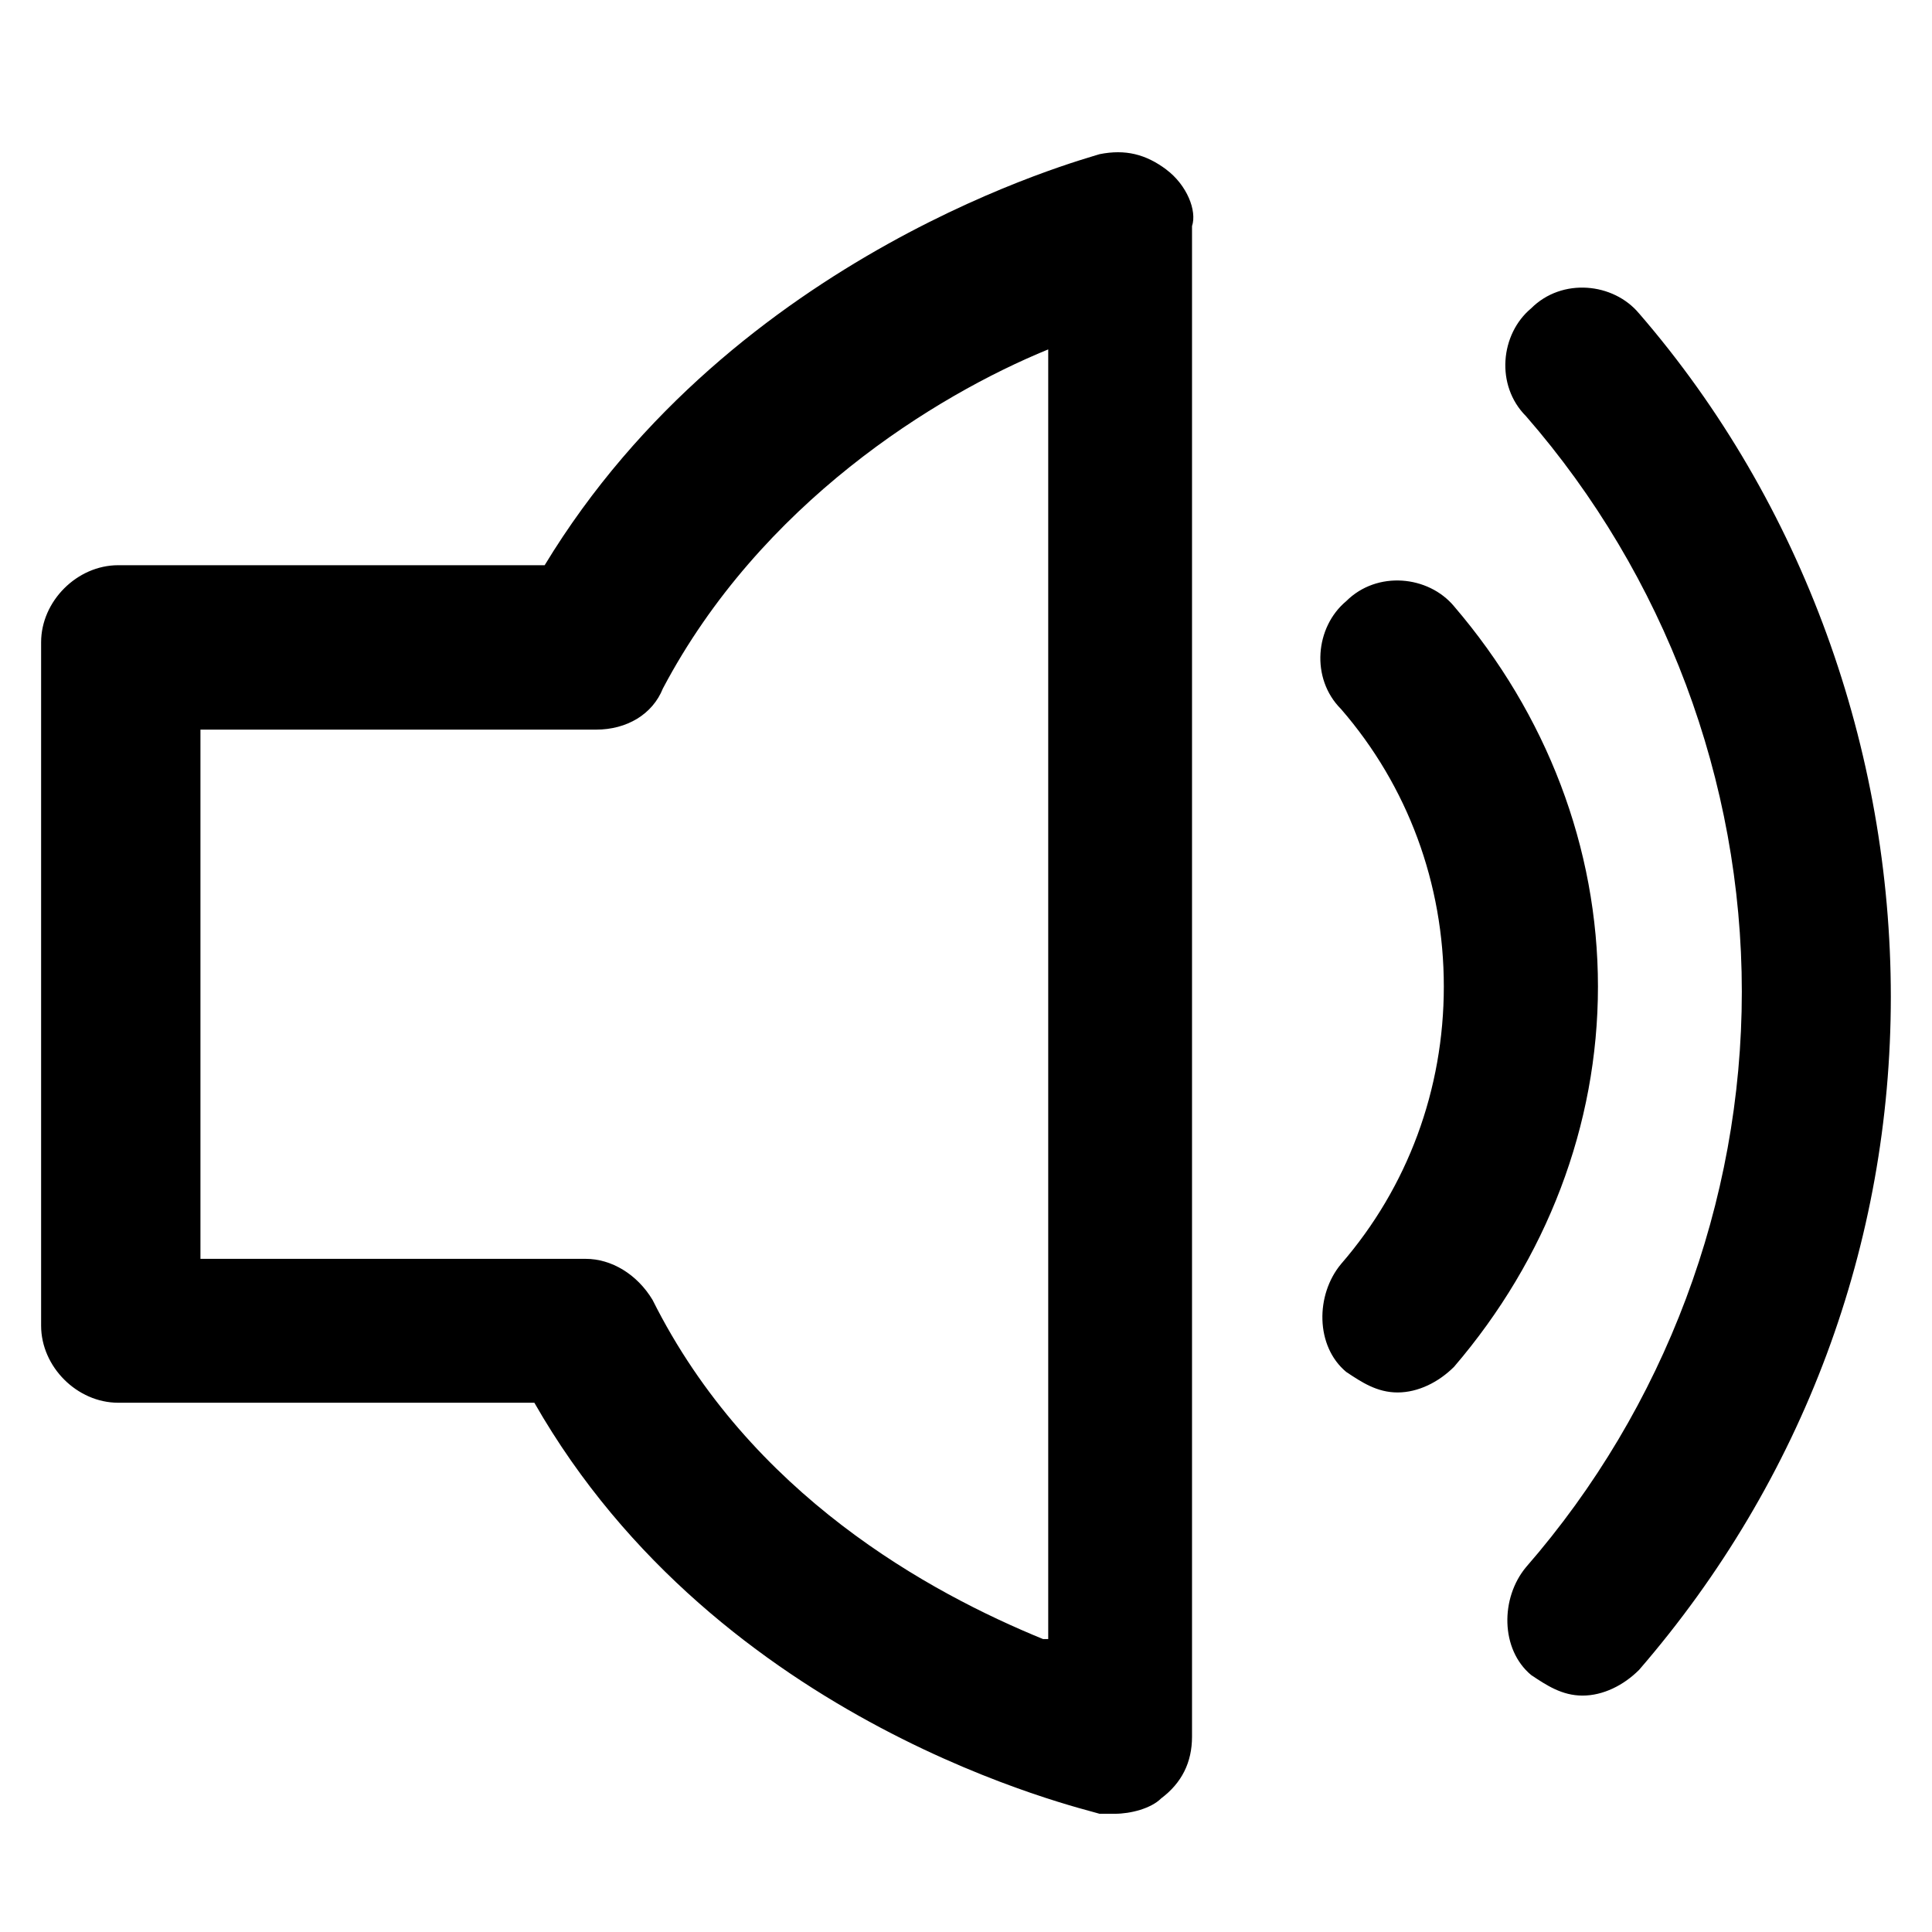 <?xml version="1.0" encoding="UTF-8"?>
<!-- Uploaded to: ICON Repo, www.iconrepo.com, Generator: ICON Repo Mixer Tools -->
<svg fill="#000000" width="800px" height="800px" version="1.1" viewBox="144 144 512 512" xmlns="http://www.w3.org/2000/svg">
 <path d="m453.1 188.94c-5.445-4.082-10.891-5.445-17.699-4.082-4.086 1.359-96.68 25.871-147.06 108.93h-113.02c-10.895 0-20.426 9.531-20.426 20.426v181.1c0 10.895 9.531 20.426 20.426 20.426h110.29c49.02 85.785 145.7 107.57 149.78 108.93h4.082c4.086 0 9.535-1.363 12.258-4.086 5.445-4.086 8.168-9.531 8.168-16.34v-400.32c1.363-4.086-1.359-10.895-6.809-14.98zm-32.68 389.43c-29.953-12.254-77.613-38.125-103.48-89.871-4.086-6.805-10.895-10.891-17.699-10.891h-102.12v-140.25h104.85c8.168 0 14.977-4.086 17.699-10.895 25.871-49.02 72.168-77.613 102.12-89.867v341.77zm157.95-351.3c-6.809-8.172-20.426-9.531-28.594-1.363-8.172 6.809-9.531 20.426-1.363 28.594 36.766 42.211 57.188 96.68 57.188 152.51 0 55.824-20.422 110.29-57.188 152.5-6.809 8.168-6.809 21.785 1.363 28.594 4.082 2.723 8.168 5.445 13.613 5.445 5.449 0 10.895-2.723 14.98-6.809 43.57-50.379 66.719-113.02 66.719-178.38s-23.148-130.72-66.719-181.1zm-49.02 77.613c-6.809-8.172-20.426-9.531-28.594-1.363-8.172 6.809-9.531 20.426-1.363 28.598 17.703 20.422 27.234 46.293 27.234 73.527 0 27.234-9.531 53.105-27.234 73.527-6.809 8.172-6.809 21.789 1.363 28.598 4.082 2.723 8.168 5.445 13.613 5.445 5.449 0 10.895-2.723 14.98-6.809 24.508-28.594 38.125-63.996 38.125-100.76 0-36.766-13.617-72.168-38.125-100.76z" fill-rule="evenodd"/>
</svg>